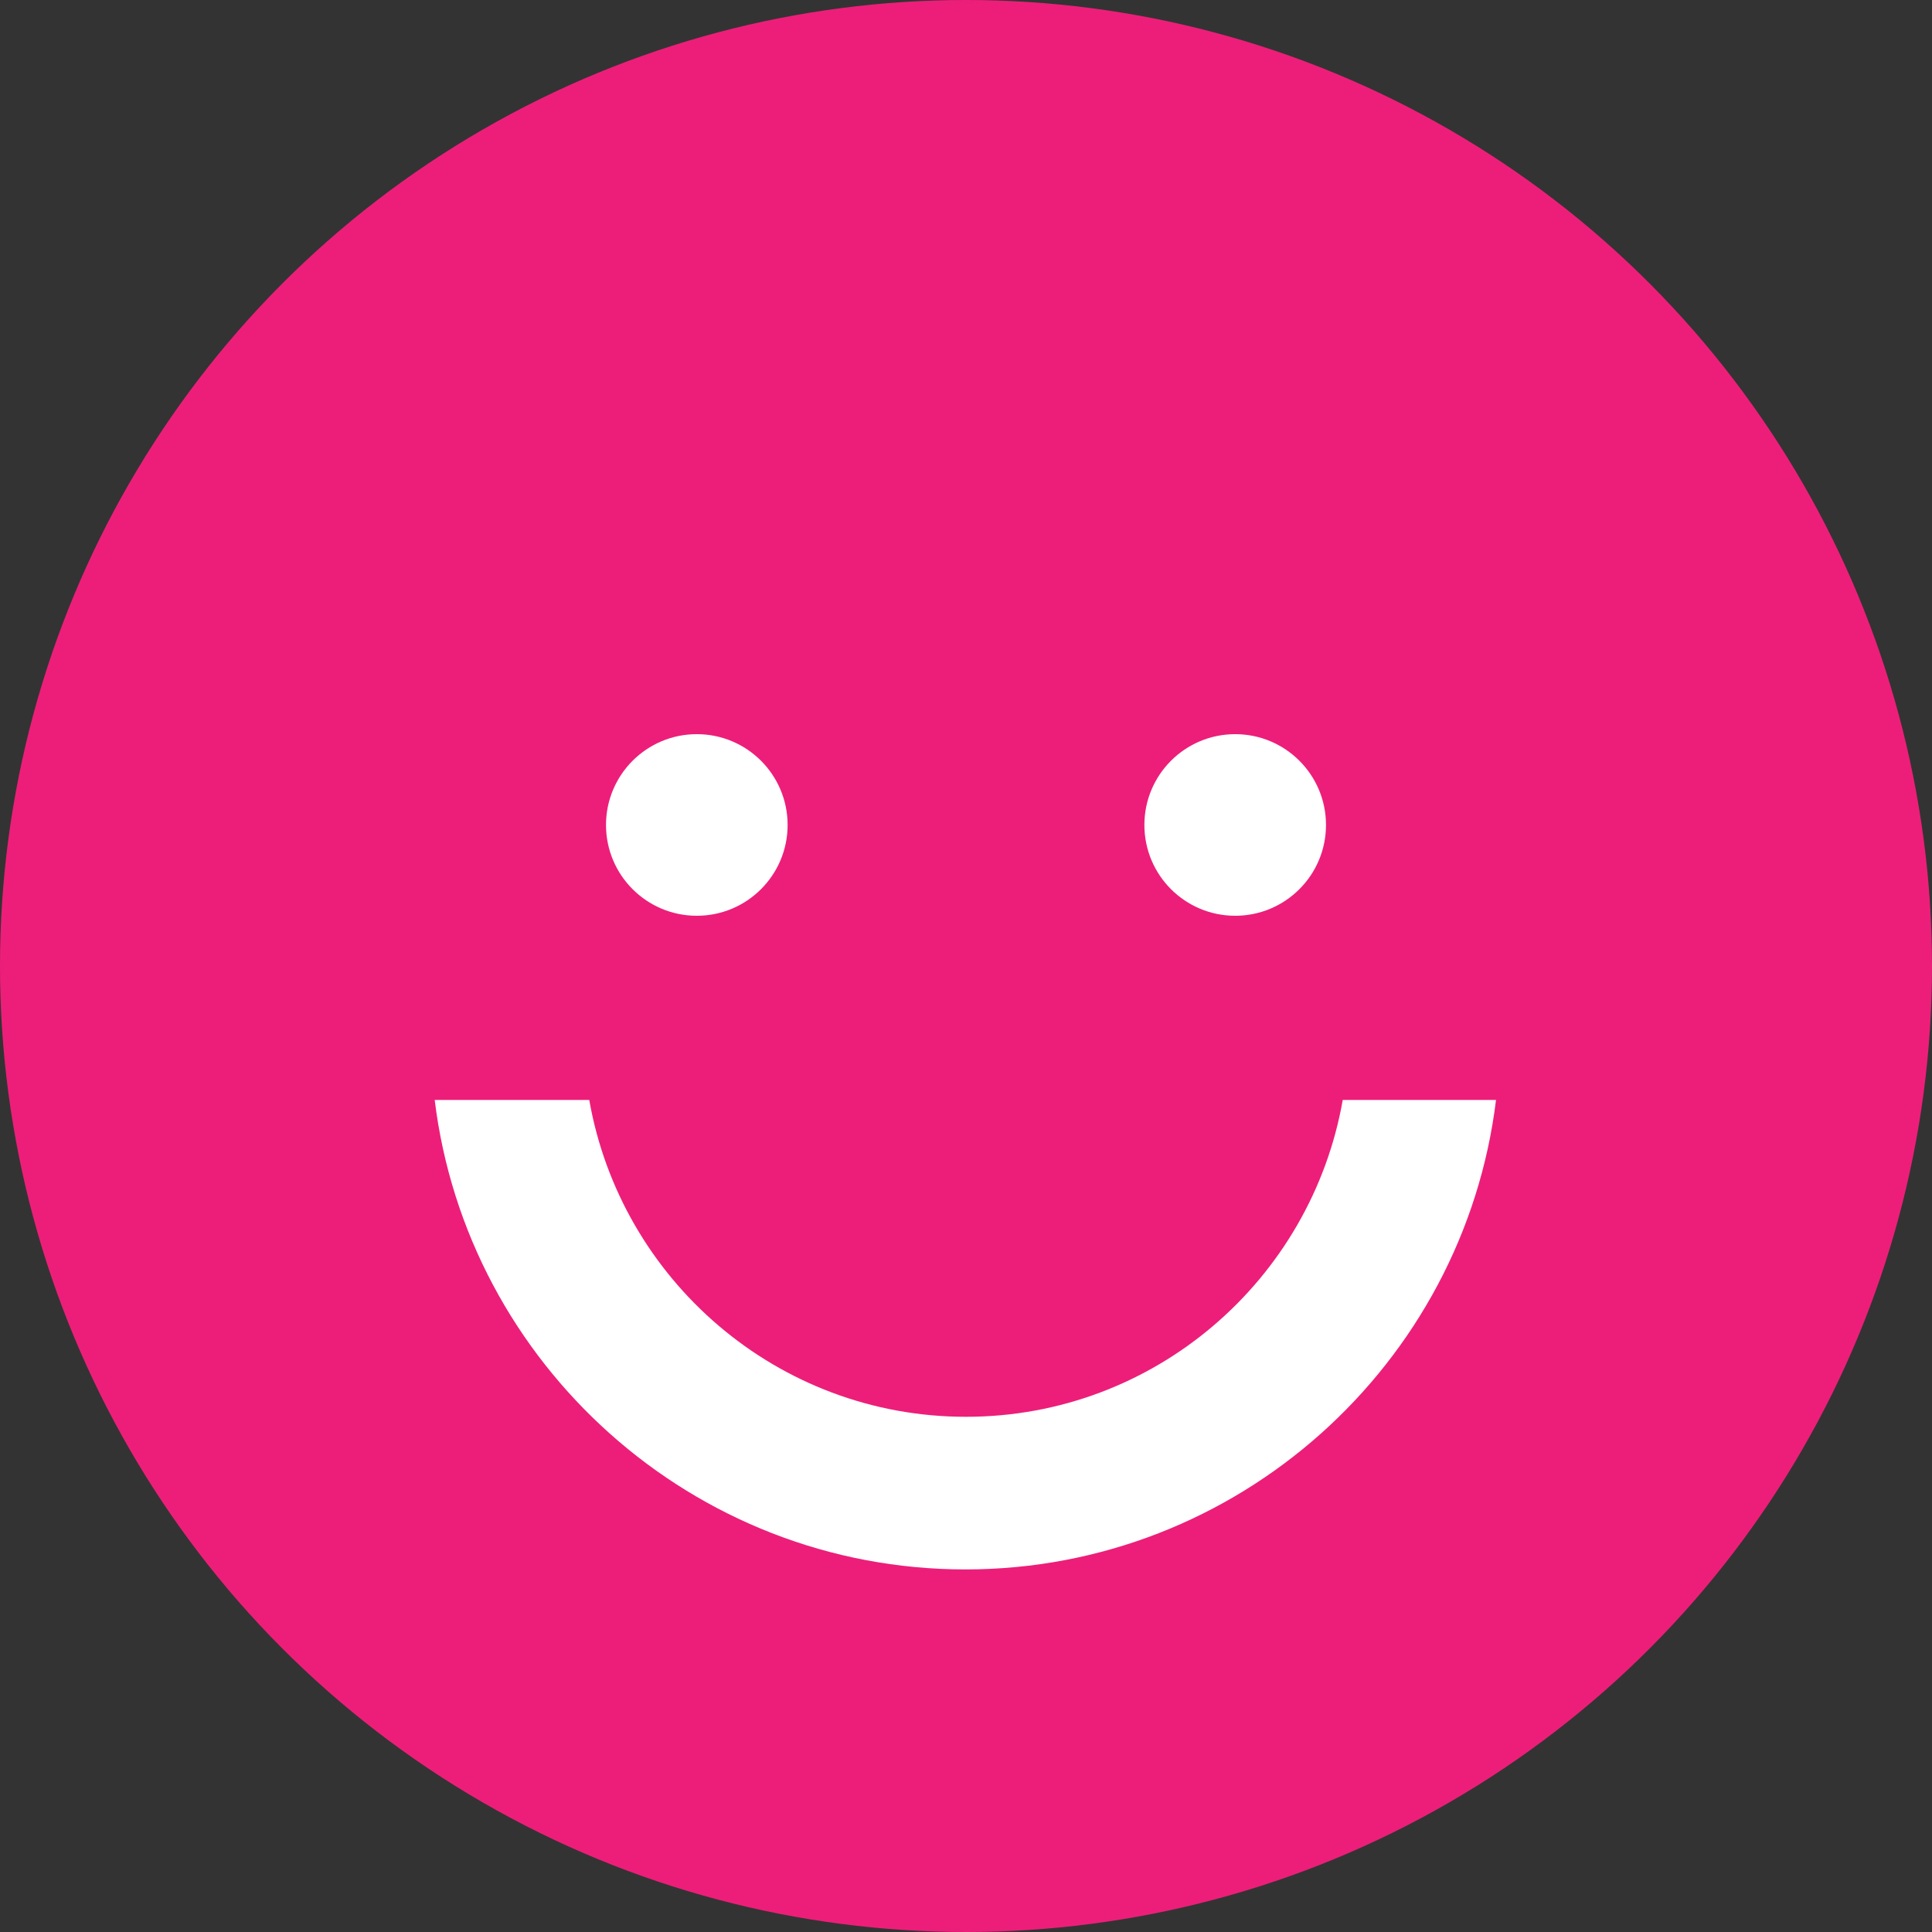 <?xml version="1.0" encoding="UTF-8"?>
<svg id="Layer_2" xmlns="http://www.w3.org/2000/svg" viewBox="0 0 30 30">
  <rect x="0" y="0" width="30" height="30" fill="#333333" stroke="none"/>
  <defs>
    <style>
      .cls-1 {
        fill: #ed1e79;
      }

      .cls-2 {
        fill: #fff;
      }
    </style>
  </defs>
  <g id="Artwork">
    <g>
      <circle class="cls-1" cx="15" cy="15" r="15"/>
      <g>
        <path class="cls-2" d="M20.85,17.08c-.49,2.79-2.92,4.92-5.85,4.92s-5.36-2.13-5.85-4.92h-2.4c.5,4.1,4.01,7.29,8.24,7.29s7.74-3.19,8.24-7.29h-2.4Z"/>
        <circle class="cls-2" cx="10.82" cy="12.81" r="1.41"/>
        <circle class="cls-2" cx="19.18" cy="12.81" r="1.41"/>
      </g>
    </g>
  </g>
</svg>